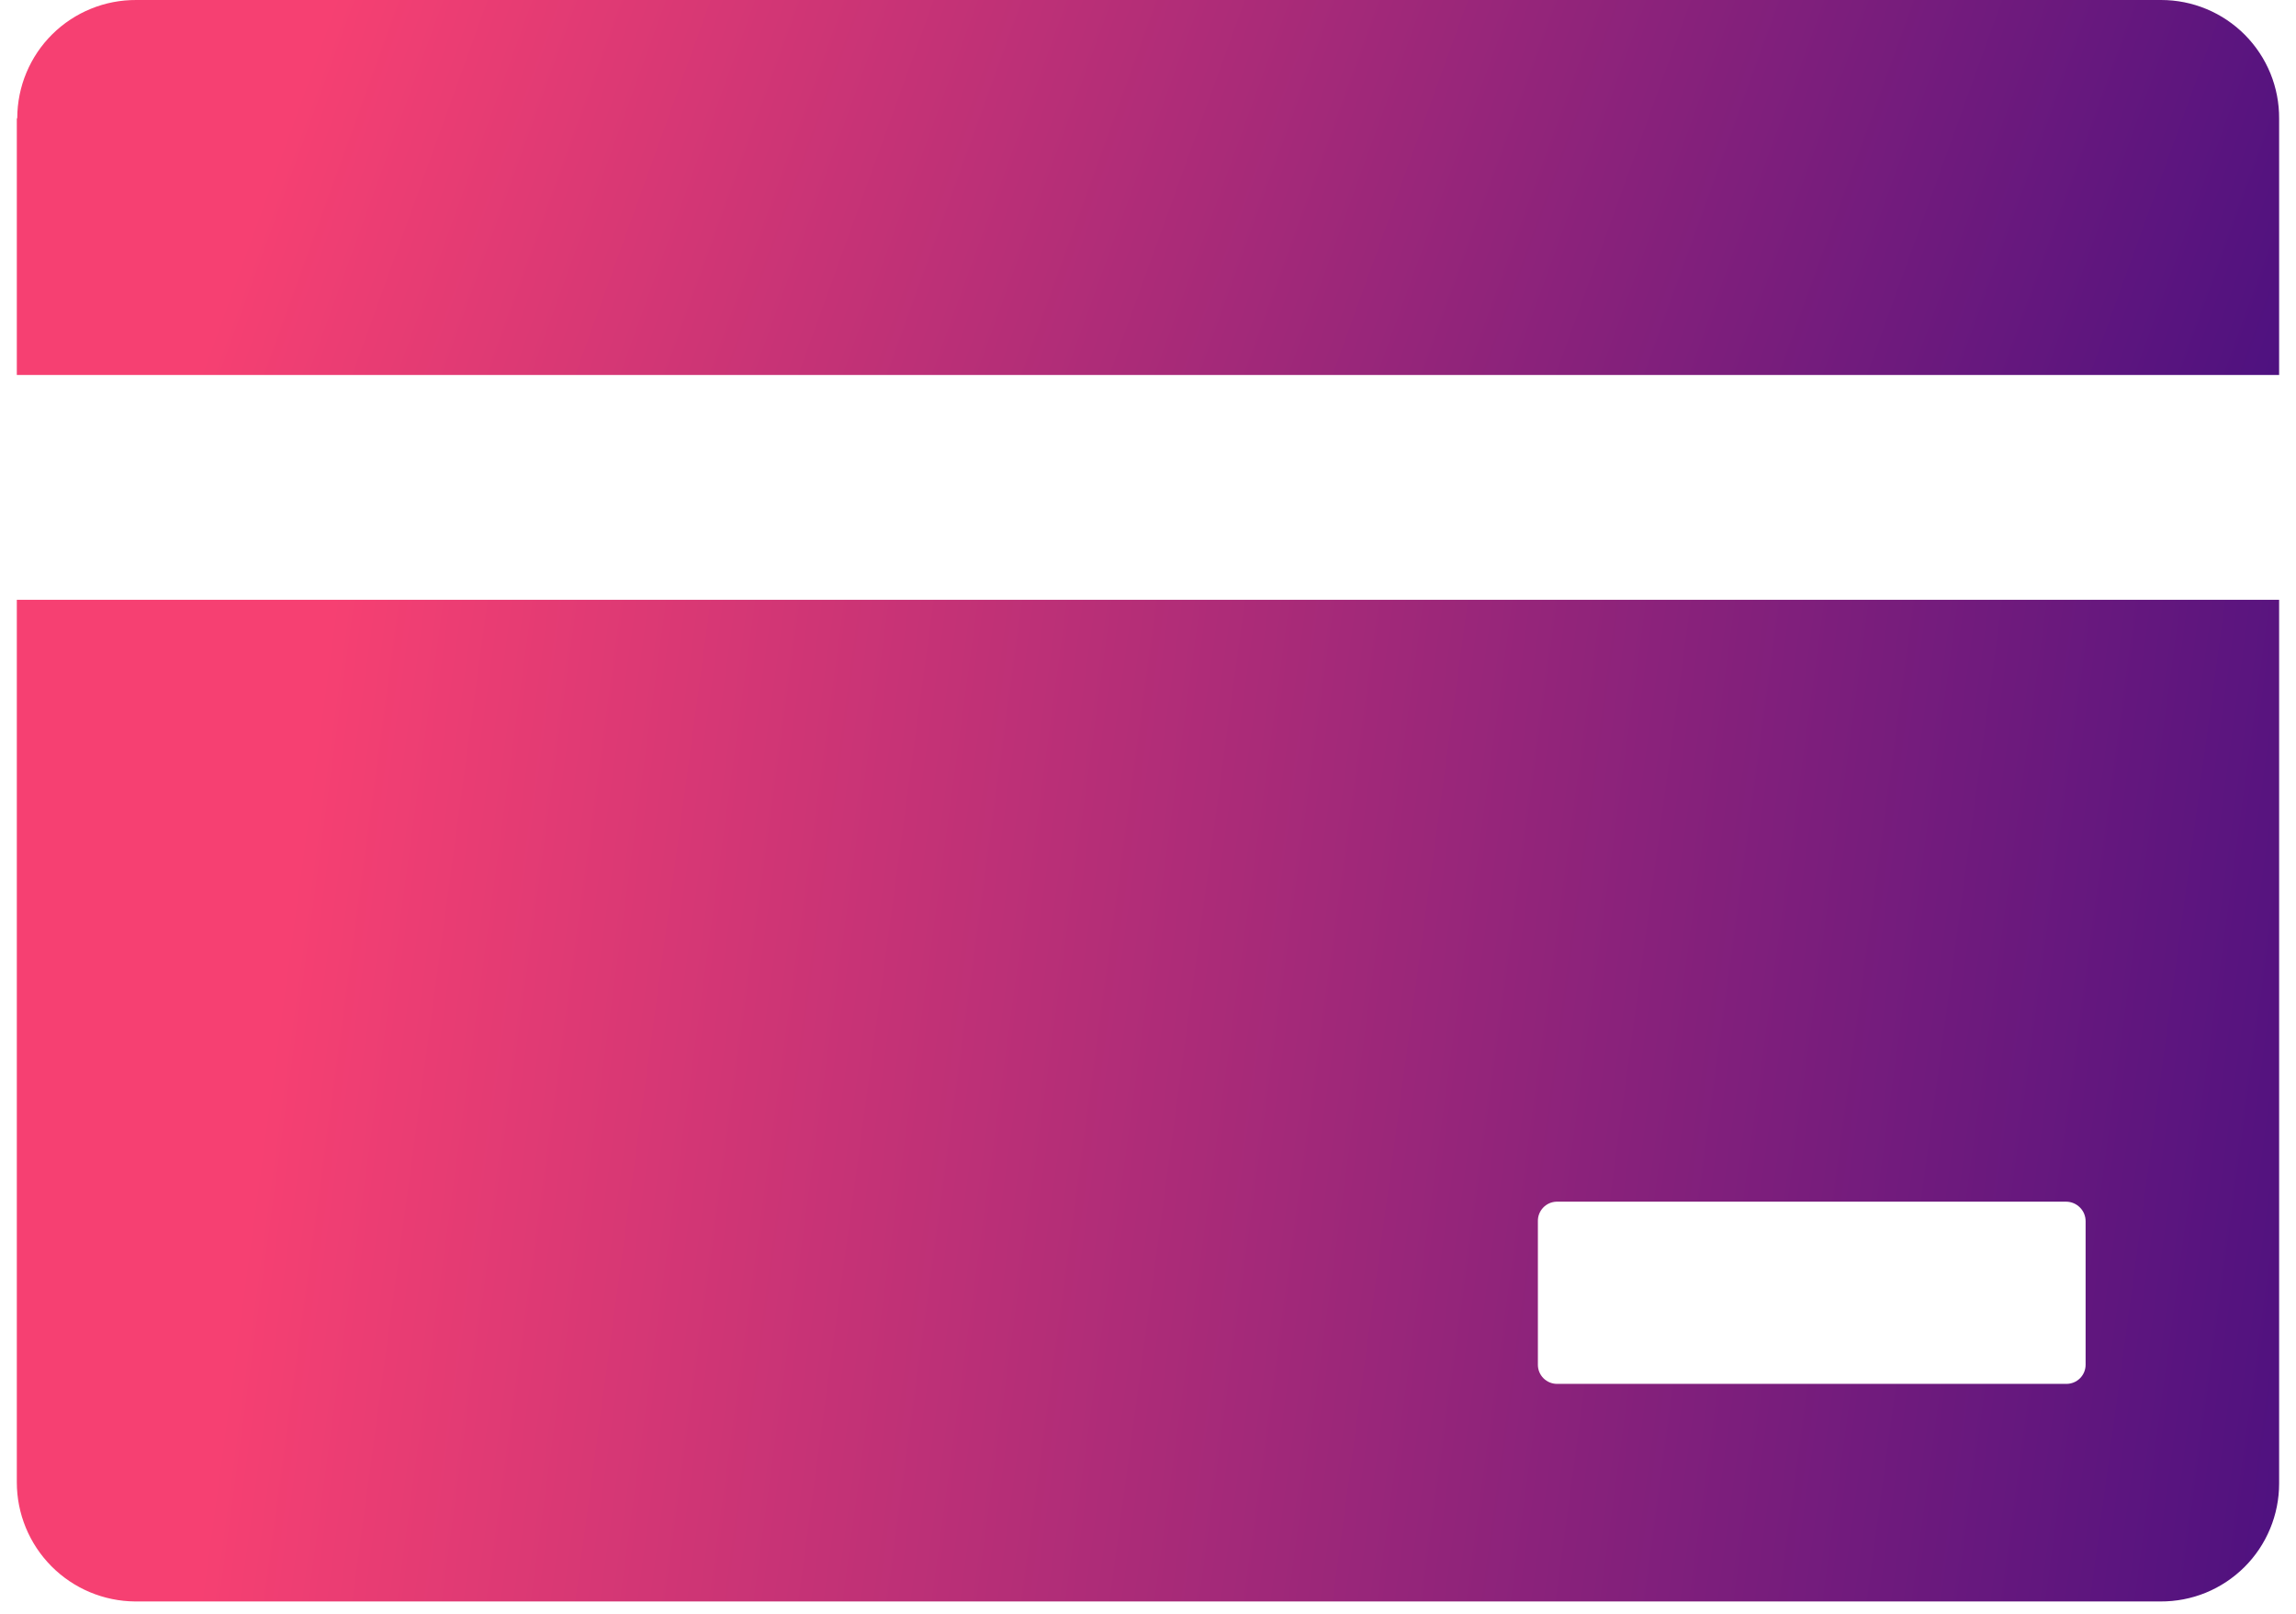<svg width="74" height="52" viewBox="0 0 74 52" fill="none" xmlns="http://www.w3.org/2000/svg">
<path d="M0.542 3.826V12.083H73.456V3.826C73.46 3.325 73.364 2.829 73.175 2.364C72.985 1.9 72.705 1.478 72.352 1.122C71.999 0.767 71.578 0.484 71.116 0.292C70.653 0.099 70.157 7.82481e-05 69.655 9.01692e-05H4.395C3.893 -0.003 3.396 0.092 2.931 0.282C2.466 0.471 2.043 0.75 1.686 1.103C1.329 1.456 1.046 1.876 0.852 2.339C0.658 2.802 0.558 3.298 0.556 3.8L0.542 3.826Z" fill="url(#paint0_linear_402_488)"/>
<path d="M0.542 19.327V47.763C0.542 48.777 0.944 49.75 1.658 50.469C2.372 51.188 3.342 51.596 4.356 51.603H69.63C70.131 51.606 70.627 51.511 71.091 51.322C71.555 51.132 71.978 50.852 72.334 50.499C72.69 50.146 72.972 49.726 73.164 49.263C73.357 48.8 73.456 48.304 73.456 47.803V19.327H0.542ZM67.219 43.977C67.219 44.14 67.154 44.296 67.038 44.412C66.923 44.527 66.765 44.592 66.602 44.592H50.183C50.02 44.592 49.862 44.527 49.747 44.412C49.631 44.296 49.566 44.14 49.566 43.977V39.35C49.564 39.269 49.579 39.189 49.608 39.114C49.638 39.038 49.682 38.969 49.738 38.911C49.794 38.852 49.861 38.806 49.935 38.773C50.009 38.74 50.088 38.723 50.169 38.721H66.589C66.756 38.721 66.916 38.788 67.034 38.906C67.153 39.023 67.219 39.183 67.219 39.35V43.977Z" fill="url(#paint1_linear_402_488)"/>
<defs>
<linearGradient id="paint0_linear_402_488" x1="11.351" y1="-1.799" x2="76.502" y2="21.756" gradientUnits="userSpaceOnUse">
<stop stop-color="#F64072"/>
<stop offset="0.994" stop-color="#3F0D81"/>
</linearGradient>
<linearGradient id="paint1_linear_402_488" x1="11.351" y1="14.521" x2="83.693" y2="24.312" gradientUnits="userSpaceOnUse">
<stop stop-color="#F64072"/>
<stop offset="0.994" stop-color="#3F0D81"/>
</linearGradient>
</defs>
</svg>
